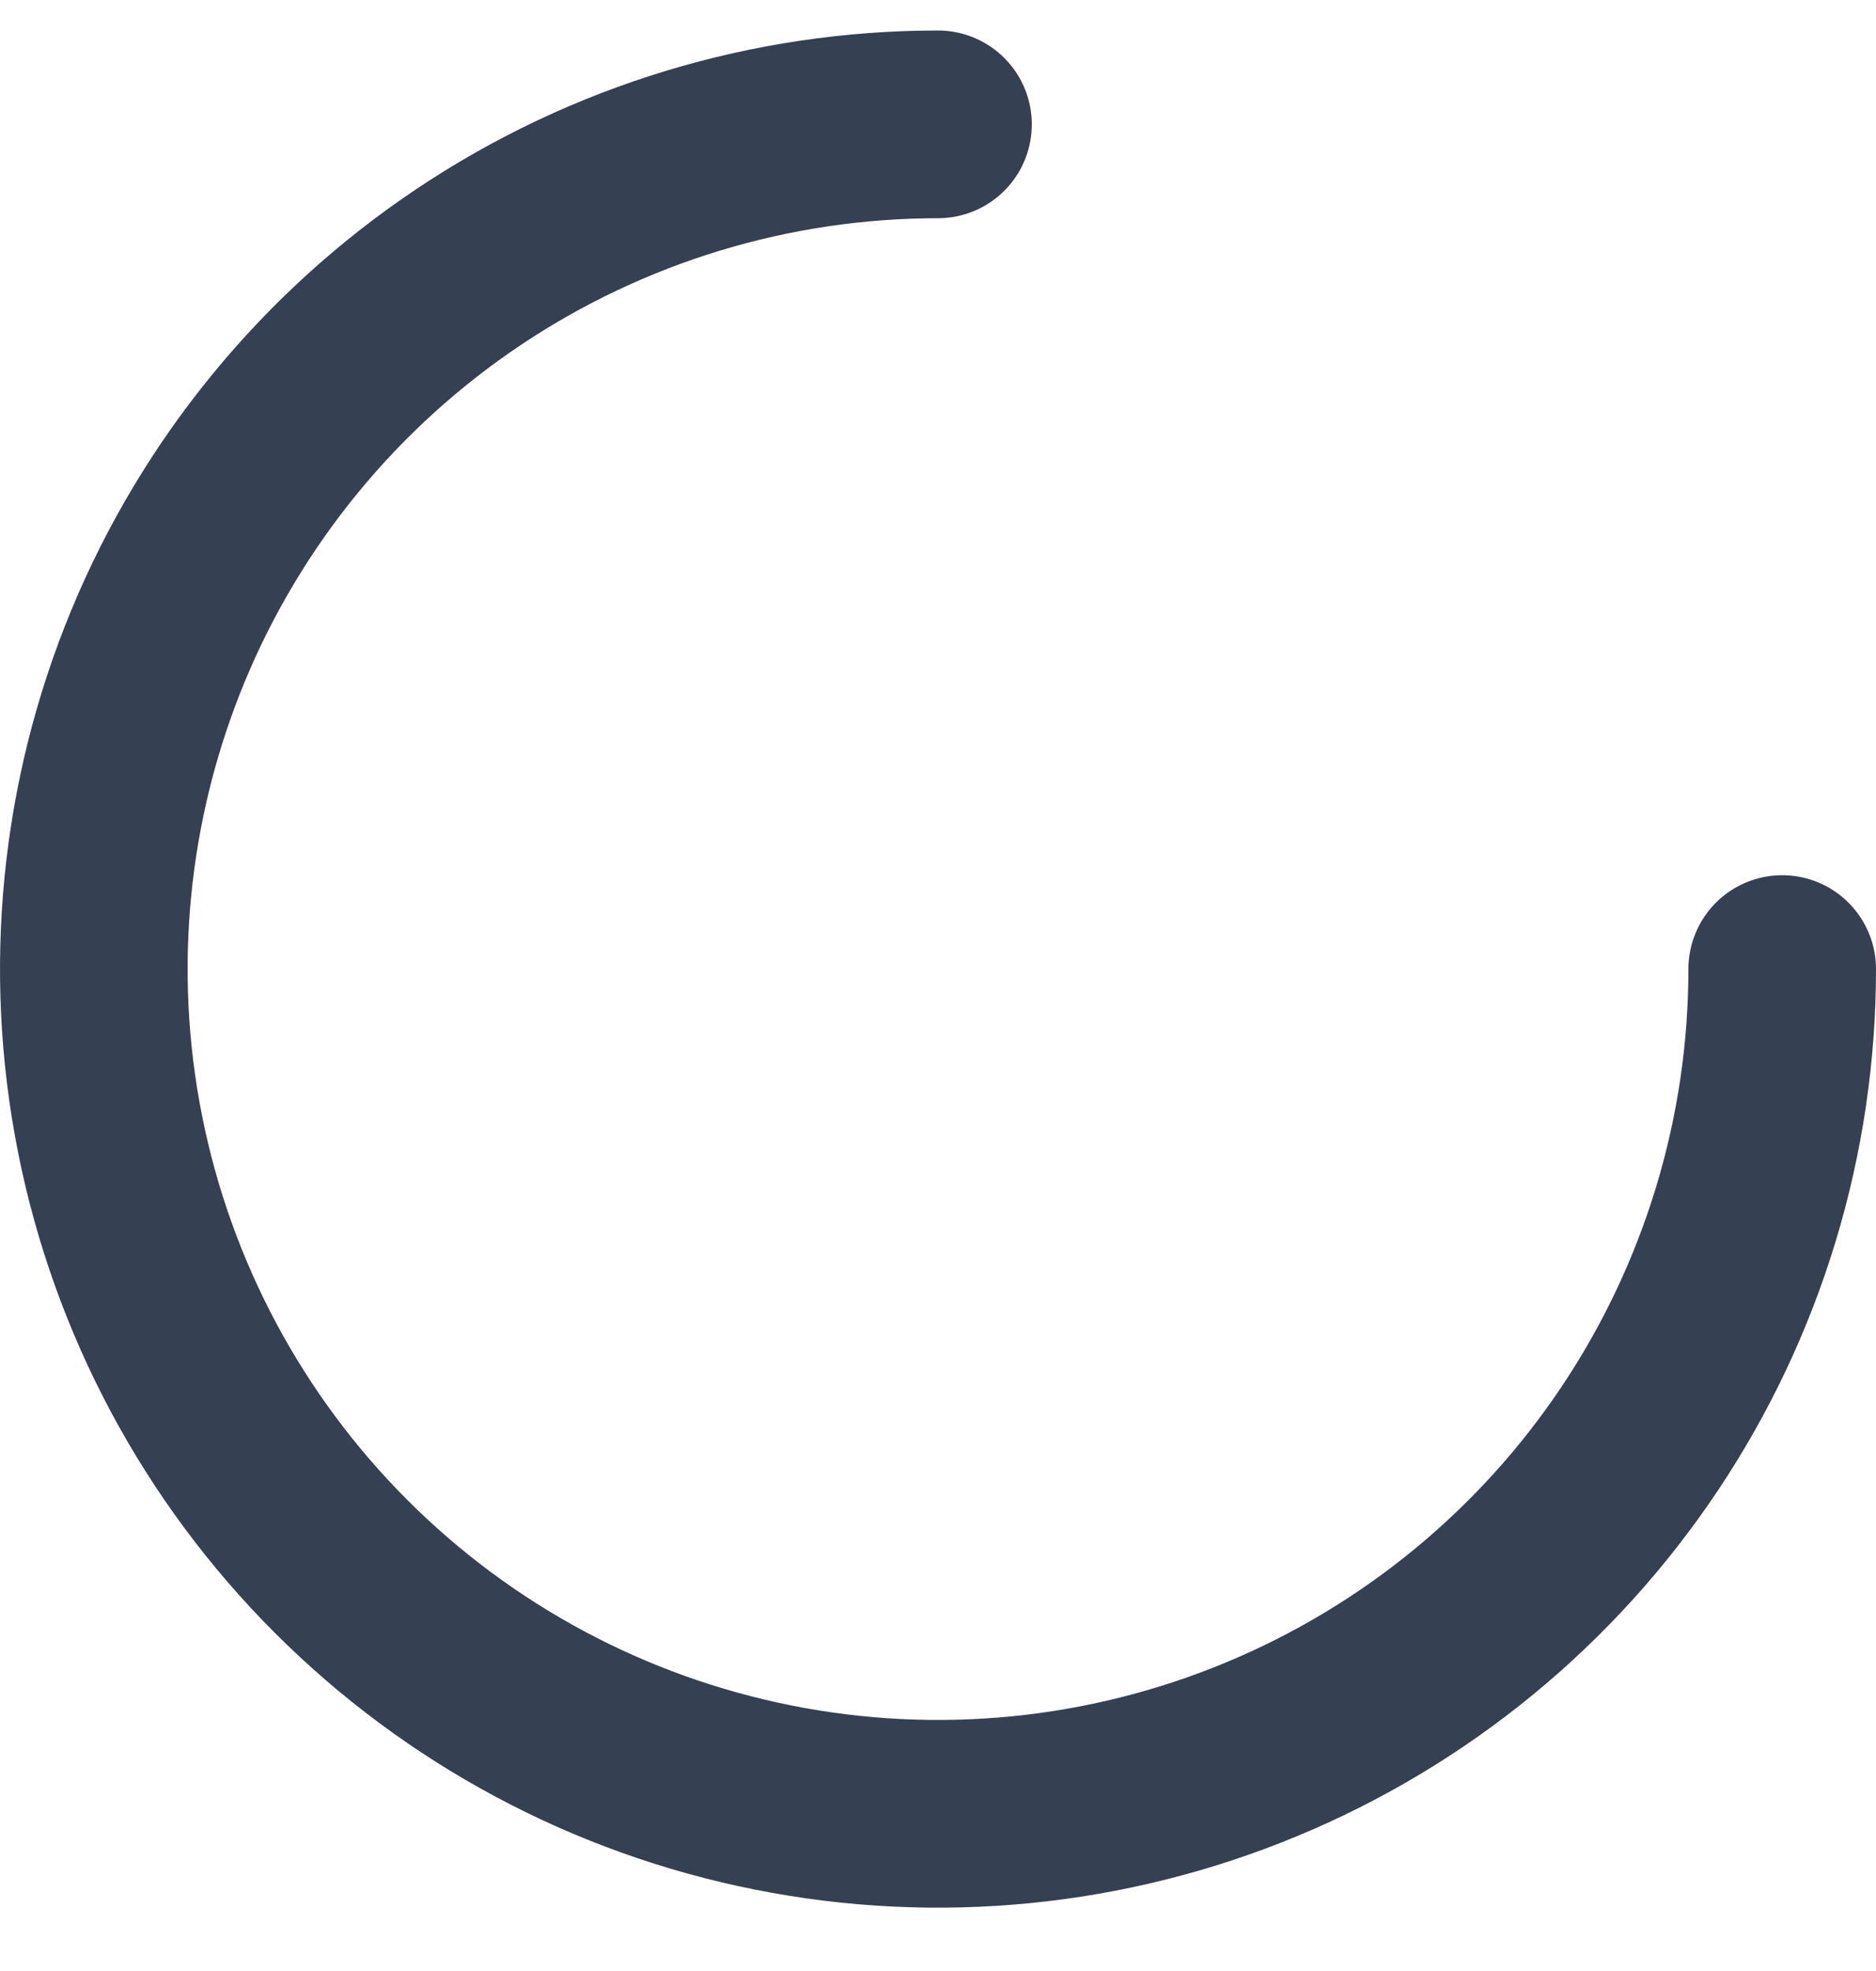 <svg width="20" height="21" viewBox="0 0 20 21" fill="none" xmlns="http://www.w3.org/2000/svg">
<path d="M10 1.325C8.22 1.325 6.48 1.853 5 2.842C3.52 3.831 2.366 5.237 1.685 6.881C1.004 8.526 0.826 10.335 1.173 12.081C1.52 13.827 2.377 15.431 3.636 16.689C4.895 17.948 6.498 18.805 8.244 19.152C9.99 19.5 11.8 19.321 13.444 18.64C15.089 17.959 16.494 16.805 17.483 15.325C18.472 13.845 19 12.105 19 10.325" stroke="#354052" stroke-width="2" stroke-linecap="round" stroke-linejoin="round"/>
</svg>
